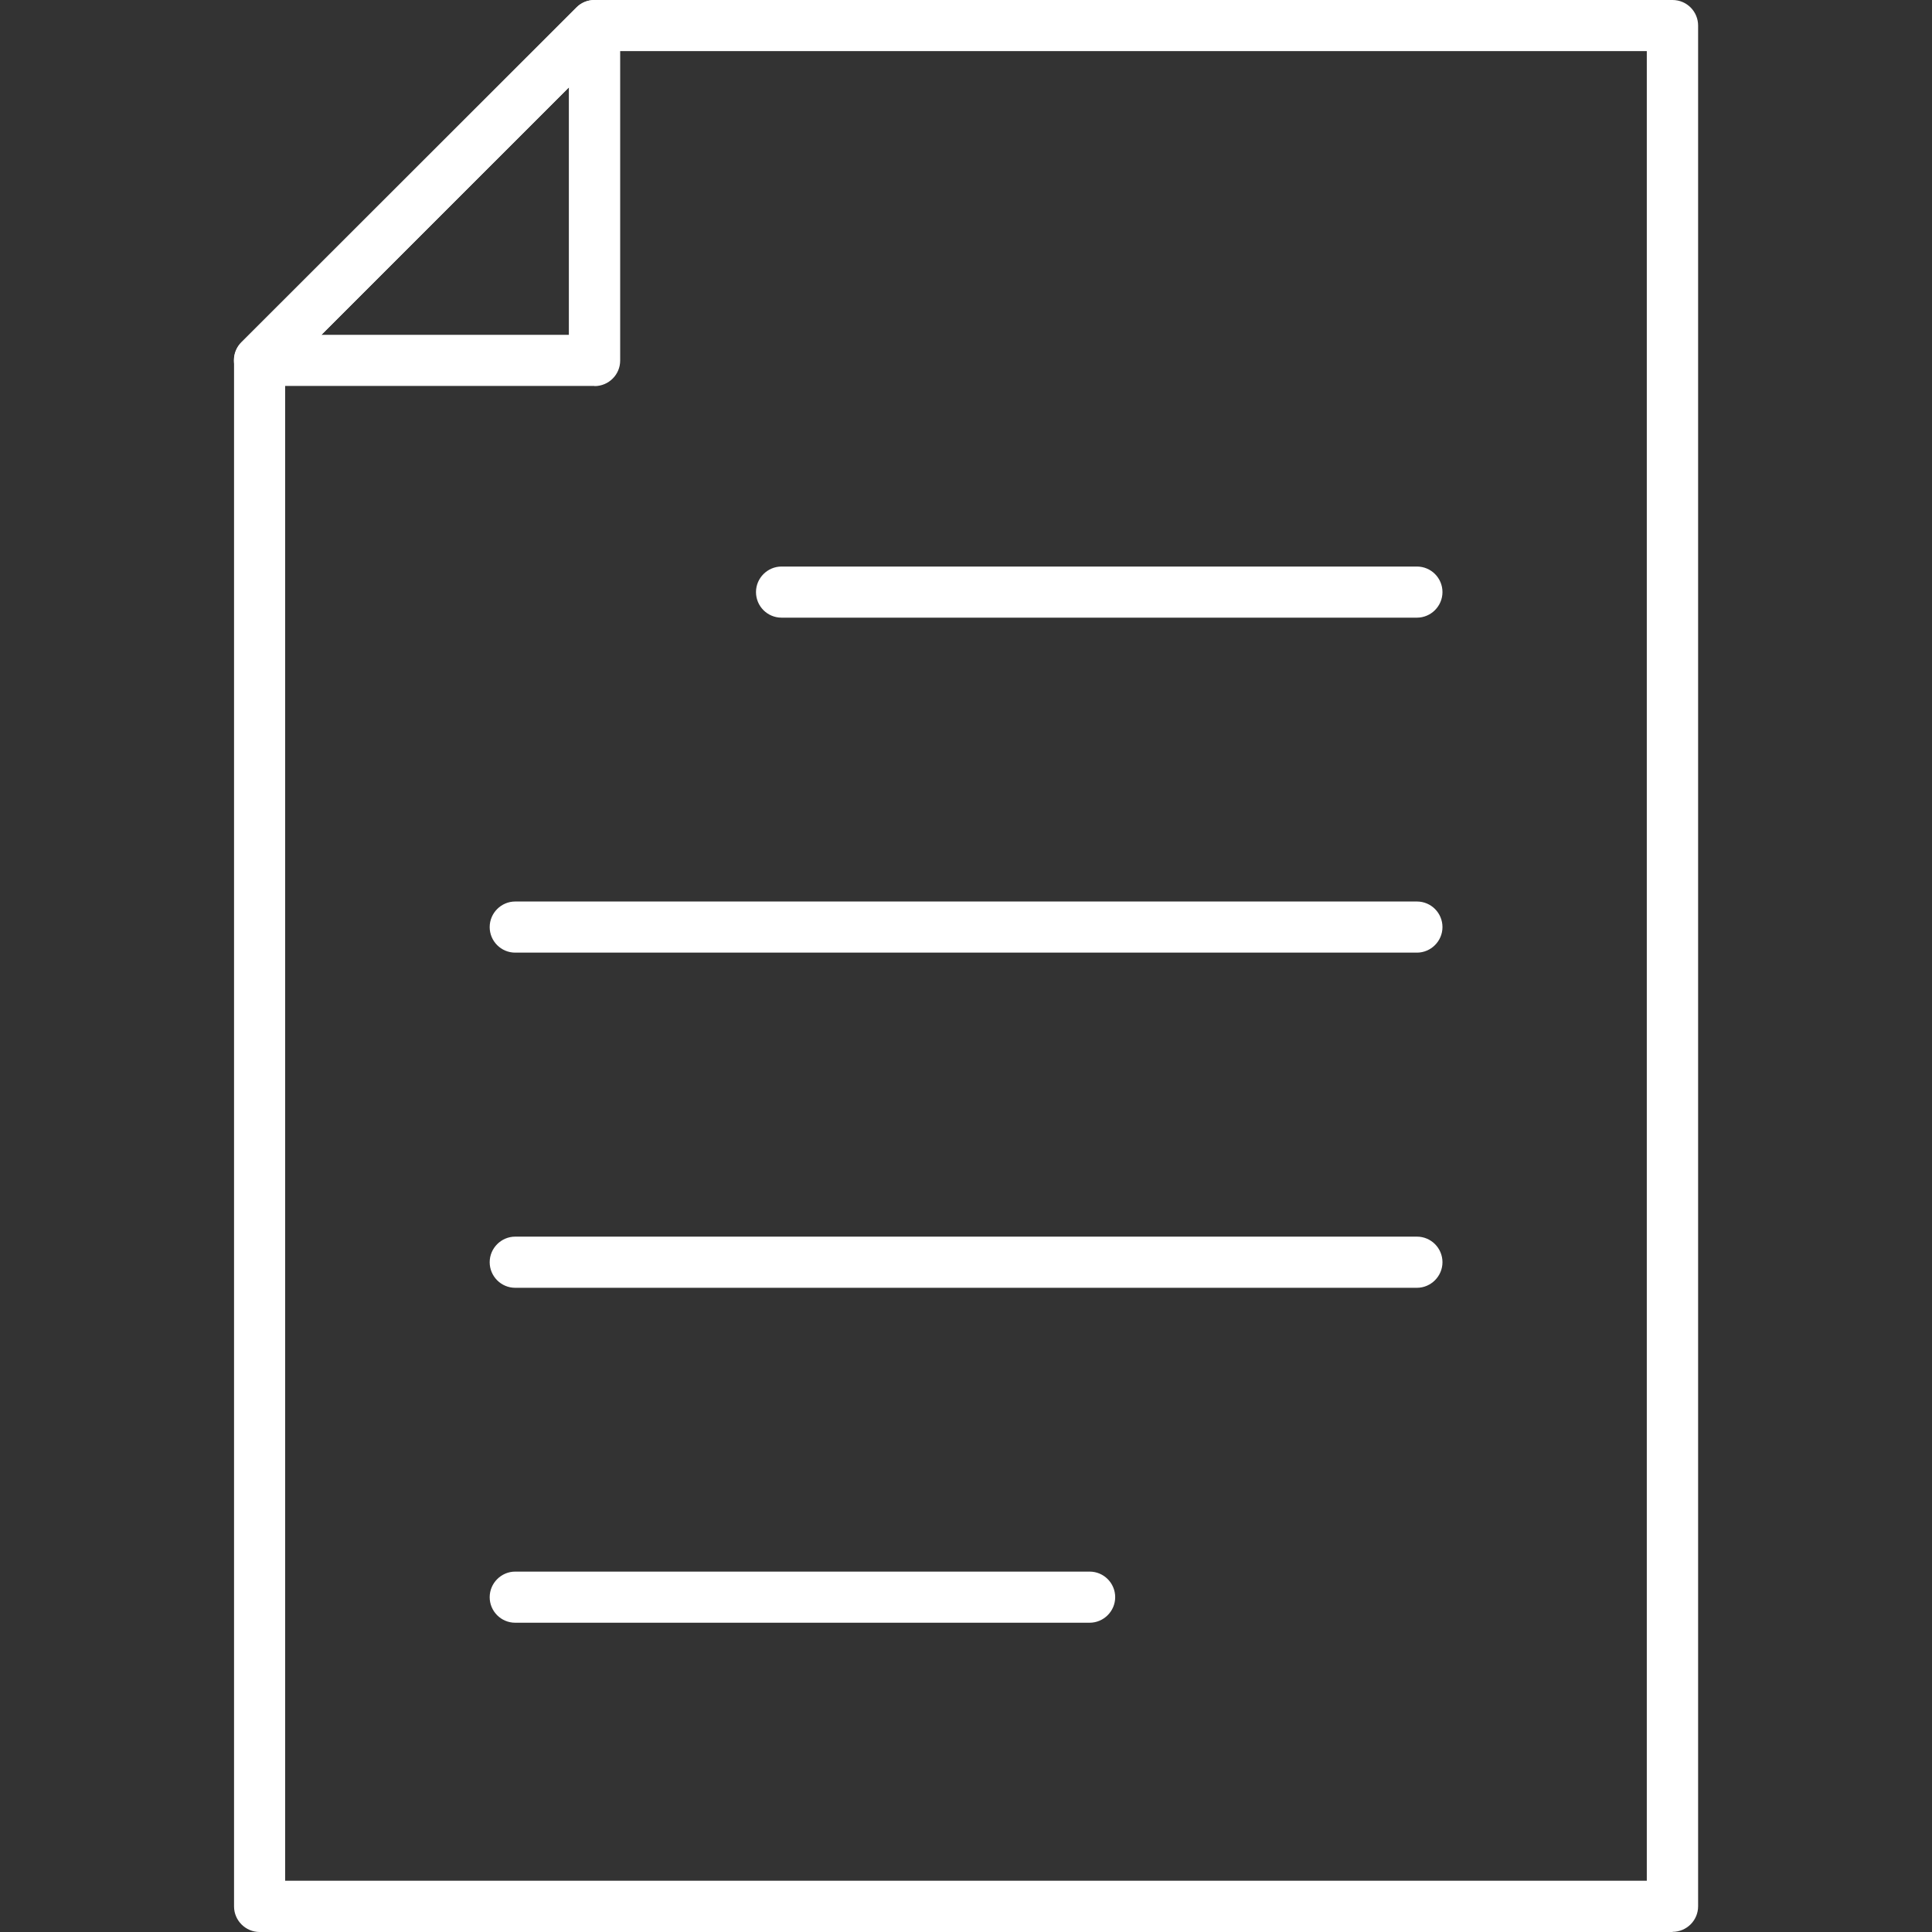 <svg width="50" height="50" viewBox="0 0 50 50" fill="none" xmlns="http://www.w3.org/2000/svg">
<rect x="0" y="0" width="50" height="50" fill="#333333" stroke="none"/>
<path d="M15.384 9.988H6.719C6.451 9.988 6.209 9.828 6.105 9.577C6.001 9.331 6.057 9.046 6.248 8.855L14.917 0.195C15.107 0.005 15.392 -0.052 15.639 0.052C15.885 0.156 16.05 0.398 16.05 0.666V9.331C16.05 9.698 15.751 9.992 15.388 9.992L15.384 9.988ZM8.319 8.665H14.722V2.262L8.319 8.665Z" fill="white"/>
<path d="M43.285 50H6.719C6.356 50 6.057 49.702 6.057 49.339V9.326C6.057 9.149 6.127 8.98 6.252 8.859L14.917 0.195C15.038 0.069 15.207 0 15.384 0H43.285C43.653 0 43.947 0.298 43.947 0.662V49.334C43.947 49.702 43.648 49.996 43.285 49.996V50ZM7.38 48.673H42.619V1.323H15.661L7.38 9.603V48.677V48.673Z" fill="white"/>
<path d="M36.67 15.985H20.226C19.859 15.985 19.565 15.687 19.565 15.323C19.565 14.96 19.863 14.662 20.226 14.662H36.67C37.037 14.662 37.331 14.96 37.331 15.323C37.331 15.687 37.033 15.985 36.67 15.985Z" fill="white"/>
<path d="M36.67 24.654H13.334C12.967 24.654 12.673 24.356 12.673 23.993C12.673 23.629 12.971 23.331 13.334 23.331H36.67C37.037 23.331 37.331 23.629 37.331 23.993C37.331 24.356 37.033 24.654 36.67 24.654Z" fill="white"/>
<path d="M36.67 33.328H13.334C12.967 33.328 12.673 33.029 12.673 32.666C12.673 32.303 12.971 32.004 13.334 32.004H36.67C37.037 32.004 37.331 32.303 37.331 32.666C37.331 33.029 37.033 33.328 36.67 33.328Z" fill="white"/>
<path d="M28.199 41.996H13.334C12.967 41.996 12.673 41.698 12.673 41.335C12.673 40.972 12.971 40.673 13.334 40.673H28.199C28.567 40.673 28.861 40.972 28.861 41.335C28.861 41.698 28.563 41.996 28.199 41.996Z" fill="white"/>
</svg>

